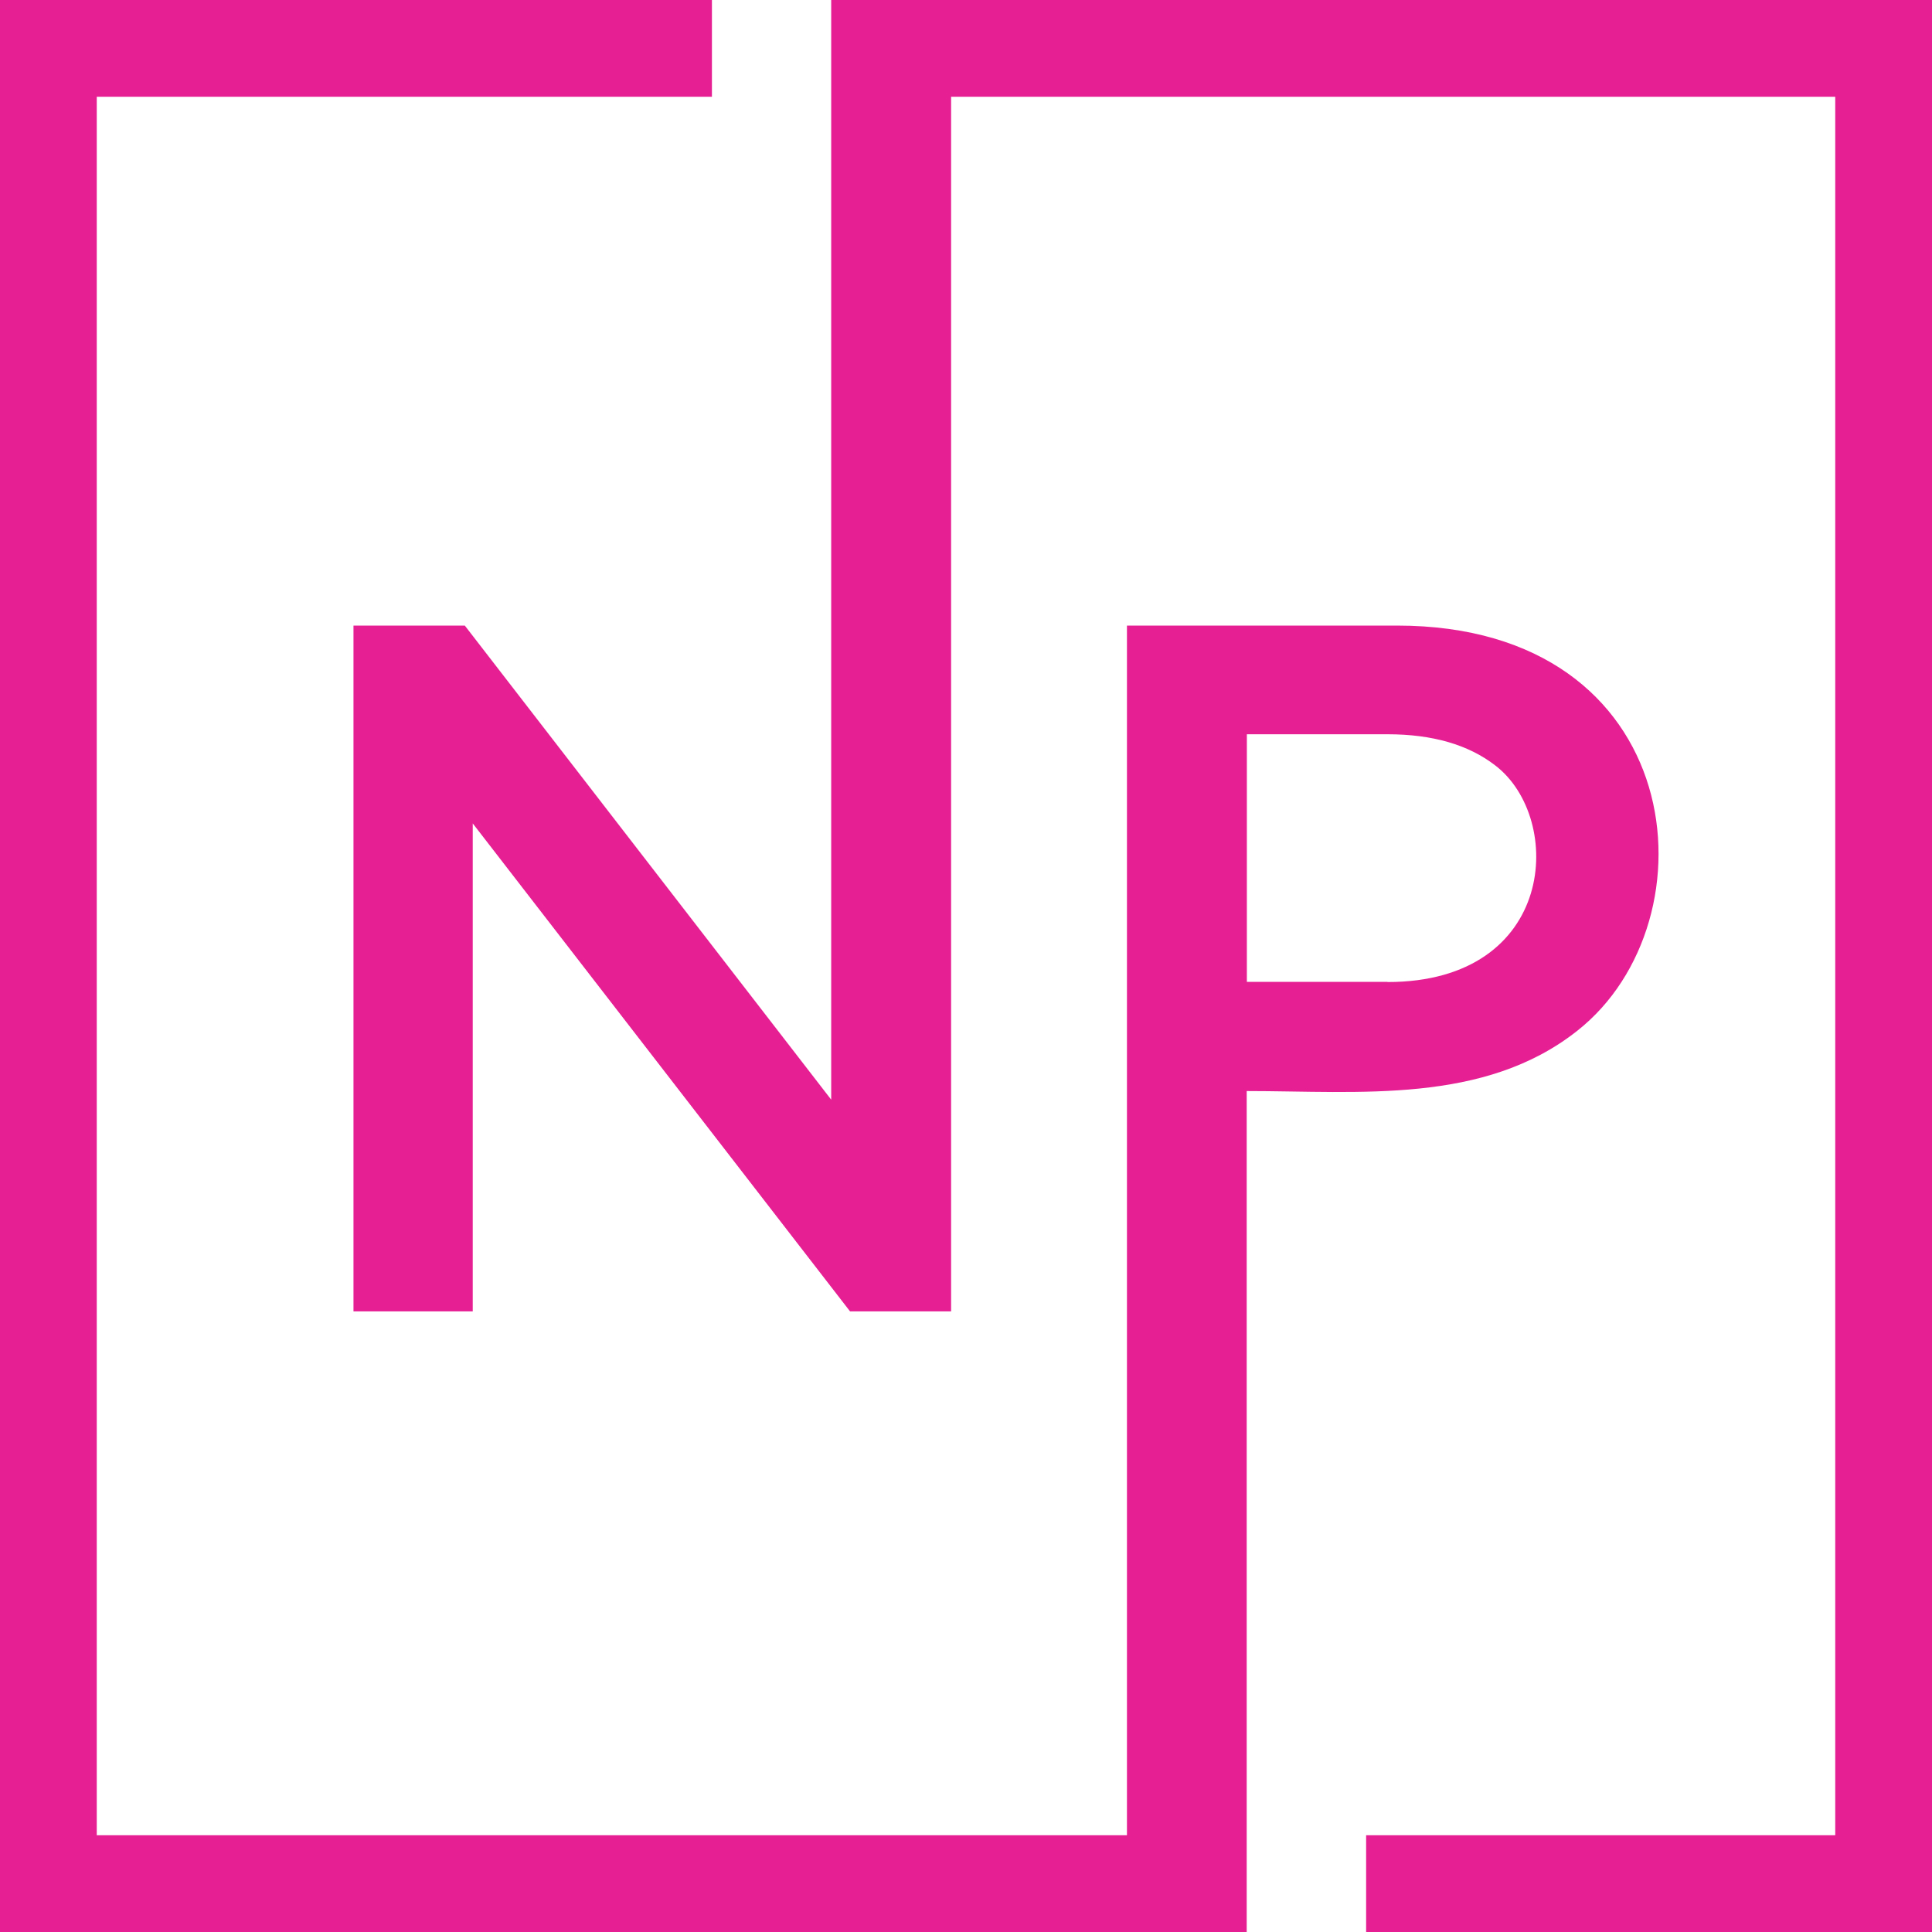 <?xml version="1.0" encoding="UTF-8" standalone="no"?><svg xmlns="http://www.w3.org/2000/svg" xmlns:xlink="http://www.w3.org/1999/xlink" fill="#e61f93" height="1168" preserveAspectRatio="xMidYMid meet" version="1" viewBox="416.0 416.0 1168.0 1168.0" width="1168" zoomAndPan="magnify"><g id="change1_1"><path clip-rule="evenodd" d="M629.7,794.2H697l221.5,286.6V416H1584v1168h-342.1v-58.5h283.6v-1051H991v734.3h-61.1l-228.1-295v295h-72.1 V794.2z M445,416h401.4v58.5H474.5v1051h622.8V794.2h163.3c176.2,0,193.5,178.4,108.9,245c-56.3,44.5-131.7,36.4-199.8,36.4V1584 H416V416H445z M1254.8,1009.7c102.3,0,107.1-99,65.1-131c-16.2-12.5-37.9-18.8-65.1-18.8h-85v149.7H1254.8z" fill-rule="evenodd"/></g></svg>